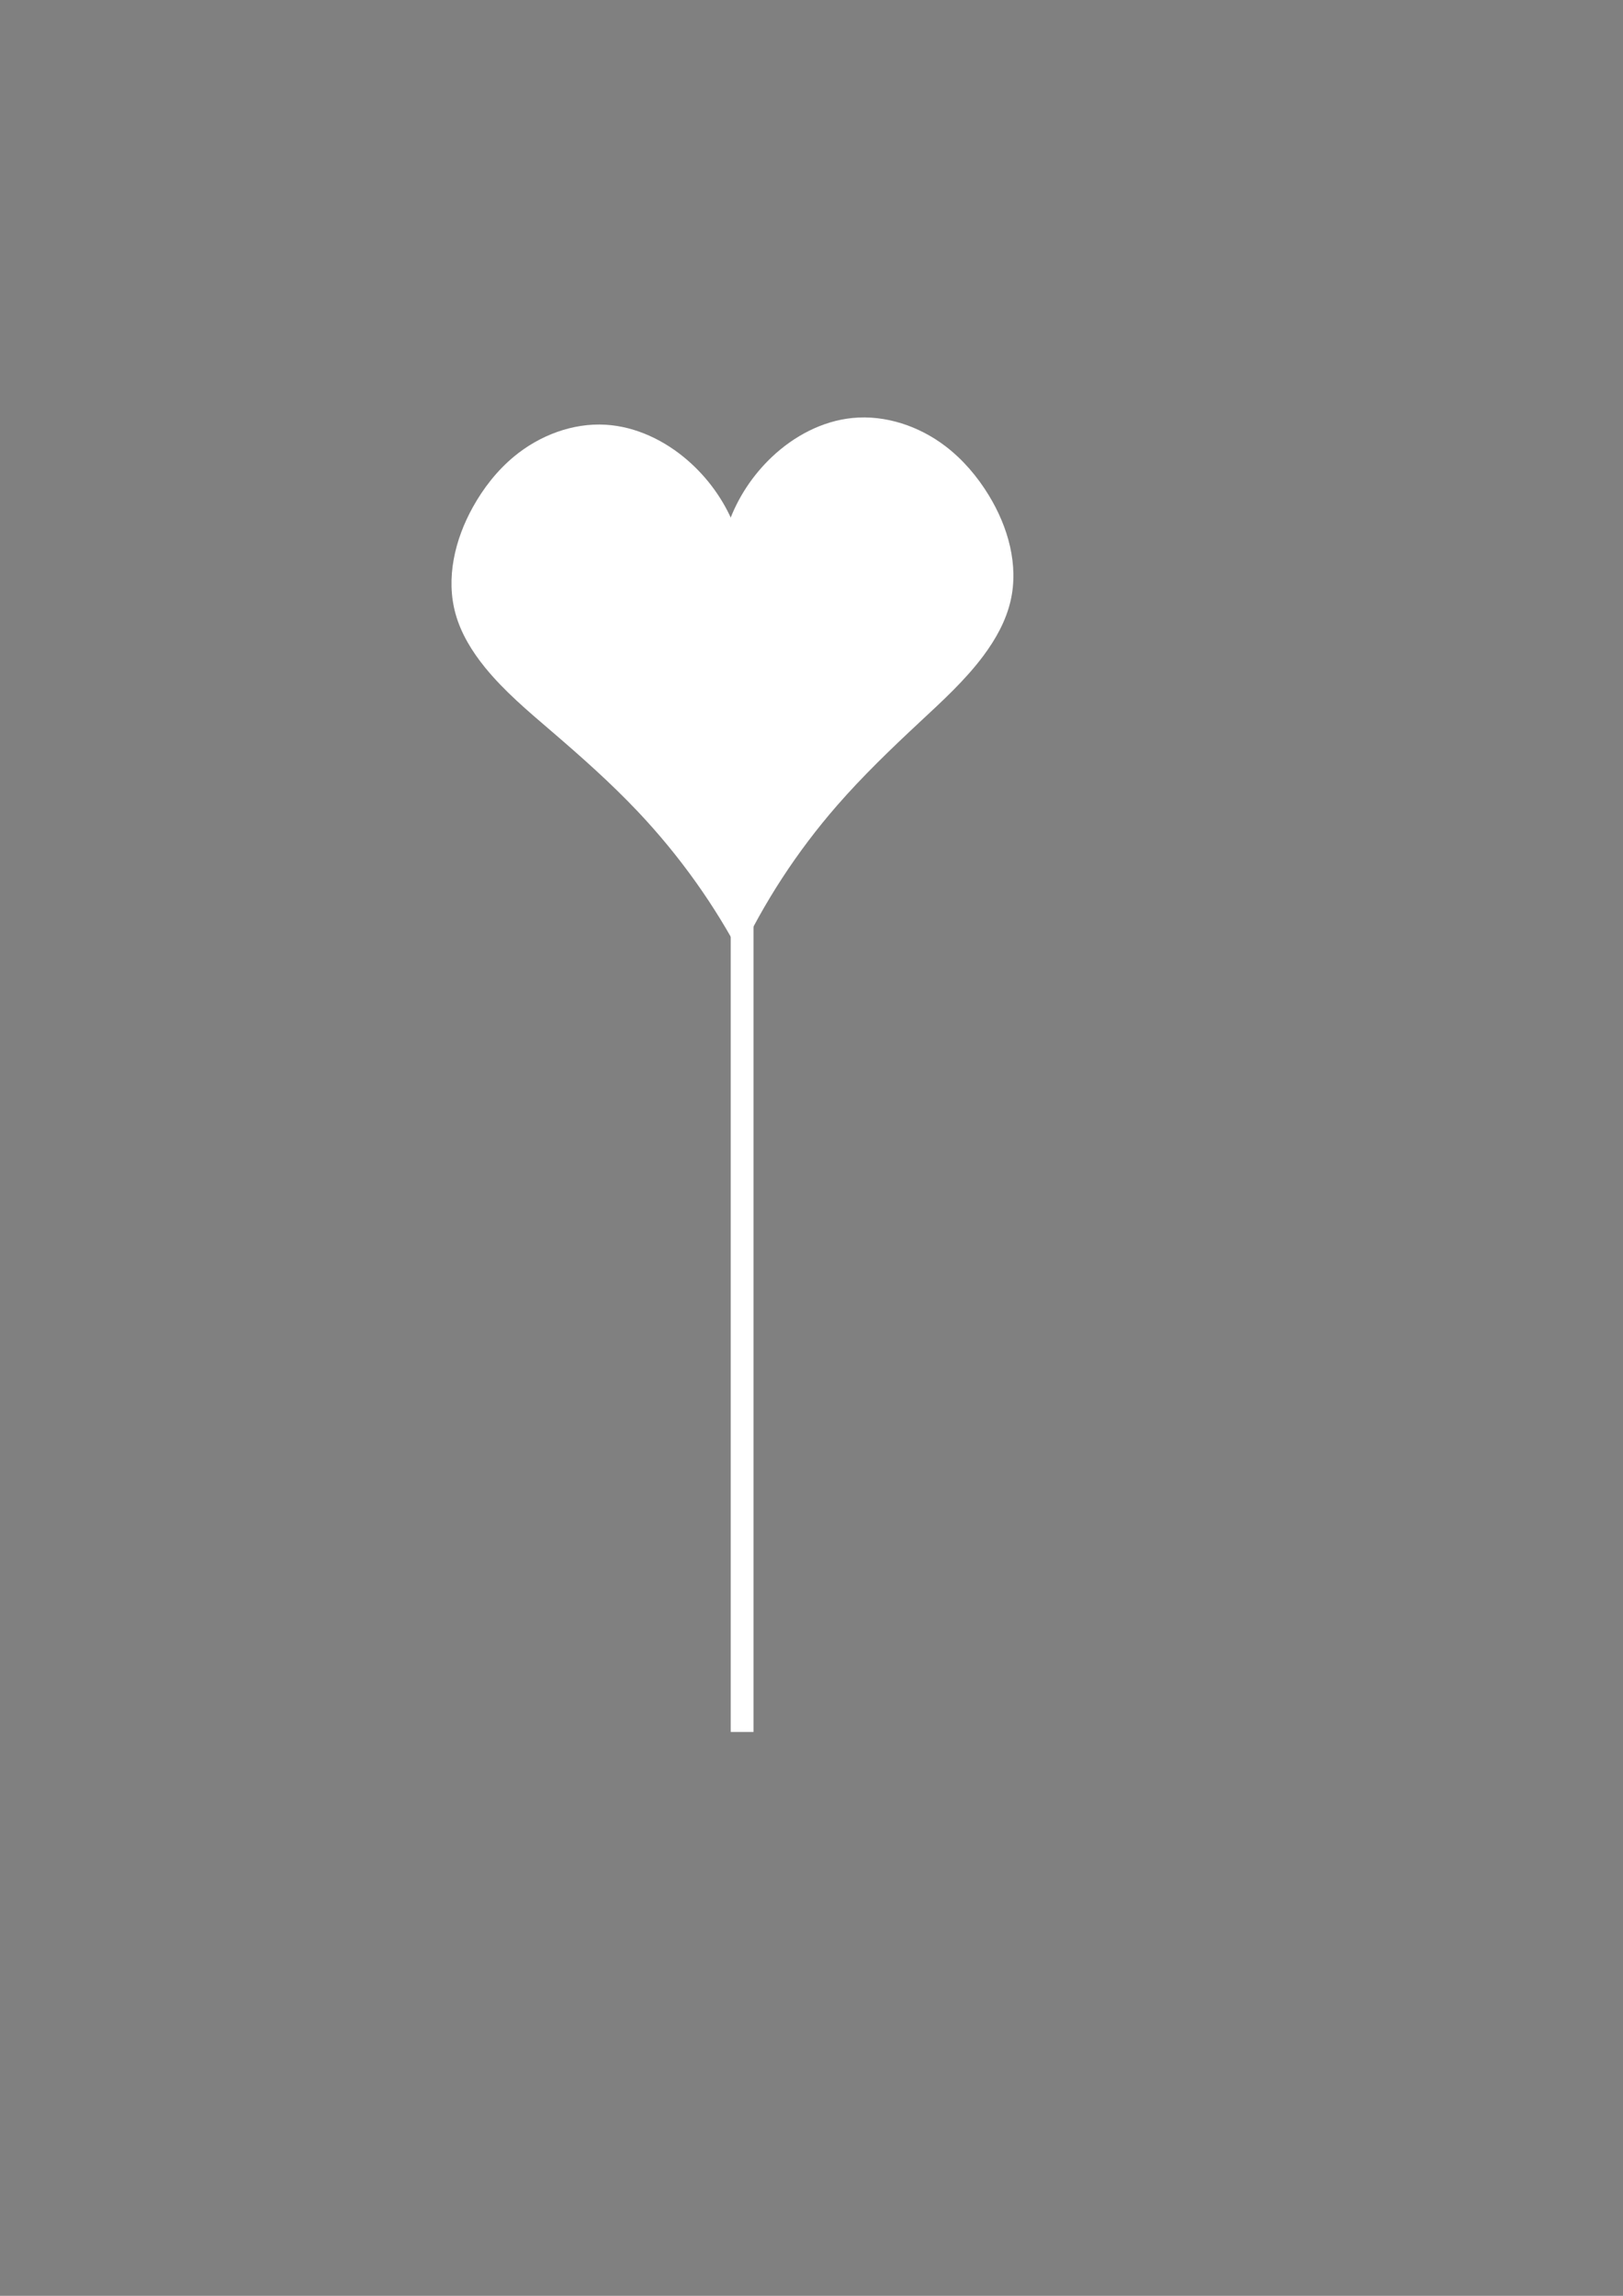 <?xml version="1.0"?><svg width="744.094" height="1052.362" xmlns="http://www.w3.org/2000/svg">
 <rect width="100%" height="100%" fill="#808080" stroke="none"/>
 <title>Growing Heart with leaves</title>
 <defs>
  <filter id="svg_230_blur">
   <feGaussianBlur stdDeviation="0" in="SourceGraphic"/>
  </filter>
 </defs>
 <defs>
  <filter height="200%" width="200%" y="-50%" x="-50%" id="svg_218_blur">
   <feGaussianBlur stdDeviation="1" in="SourceGraphic"/>
  </filter>
 </defs>
 <g>
  <title>Layer 1</title>
  <ellipse fill="#000000" stroke="#000000" stroke-width="0" stroke-dasharray="2.8, 1.4" cx="130.947" cy="458.801" id="svg_39" rx="0.333"/>
  <ellipse fill="#fcfcfc" stroke="#000000" stroke-width="0" cx="190.261" cy="480.793" id="svg_44" ry="0.333"/>
  <rect fill="#ffffff" stroke="#ffffff" stroke-width="0" x="193.947" y="369.357" width="0.666" height="0" id="svg_61"/>
  <rect fill="#ffffff" stroke="#ffffff" stroke-width="0" x="108.67" y="390.01" width="0" height="1.332" id="svg_63"/>
  <rect fill="#ffffff" stroke="#ffffff" stroke-width="0" x="73.361" y="395.339" width="0" height="0.666" id="svg_64"/>
  <rect fill="#ffffff" stroke="#ffffff" stroke-width="0" fill-opacity="0.49" opacity="0.3" x="272.247" y="588.356" width="0" height="55.888" id="svg_72"/>
  <rect fill="#ffffff" stroke="#ffffff" stroke-width="0" x="335.01" y="416.294" width="10.449" height="377.612" id="svg_230"/>
  <g externalResourcesRequired="false" id="svg_218">
   <g transform="matrix(2.551 1.064 -1.107 2.451 104.169 -3812.19)" id="svg_225">
    <path d="m711.422,1425.864c-7.853,-6.587 -16.615,-12.089 -25.959,-16.303c-6.026,-2.717 -12.279,-4.896 -18.554,-6.973c-4.902,-1.622 -9.857,-3.199 -14.391,-5.669c-3.063,-1.668 -5.944,-3.767 -8.111,-6.5c-3.925,-4.951 -5.18,-11.612 -4.671,-17.91c0.298,-3.688 1.163,-7.351 2.77,-10.684c2.387,-4.952 6.535,-9.161 11.705,-11.029c4.742,-1.713 10.063,-1.381 14.838,0.237c4.226,1.432 8.115,3.848 11.269,7.004" fill="#ffffff" id="svg_226"/>
    <path d="m710.597,1425.882c0.133,-10.249 1.68,-20.479 4.584,-30.309c1.873,-6.339 4.302,-12.499 6.823,-18.61c1.969,-4.773 4.007,-9.557 5.094,-14.605c0.735,-3.41 1.024,-6.962 0.367,-10.388c-1.19,-6.205 -5.42,-11.502 -10.524,-15.226c-2.989,-2.181 -6.33,-3.915 -9.904,-4.872c-5.31,-1.422 -11.206,-1.025 -15.995,1.674c-4.392,2.476 -7.612,6.725 -9.502,11.399c-1.673,4.136 -2.379,8.661 -2.046,13.11" fill="#ffffff" id="svg_227"/>
   </g>
  </g>
 </g>
</svg>